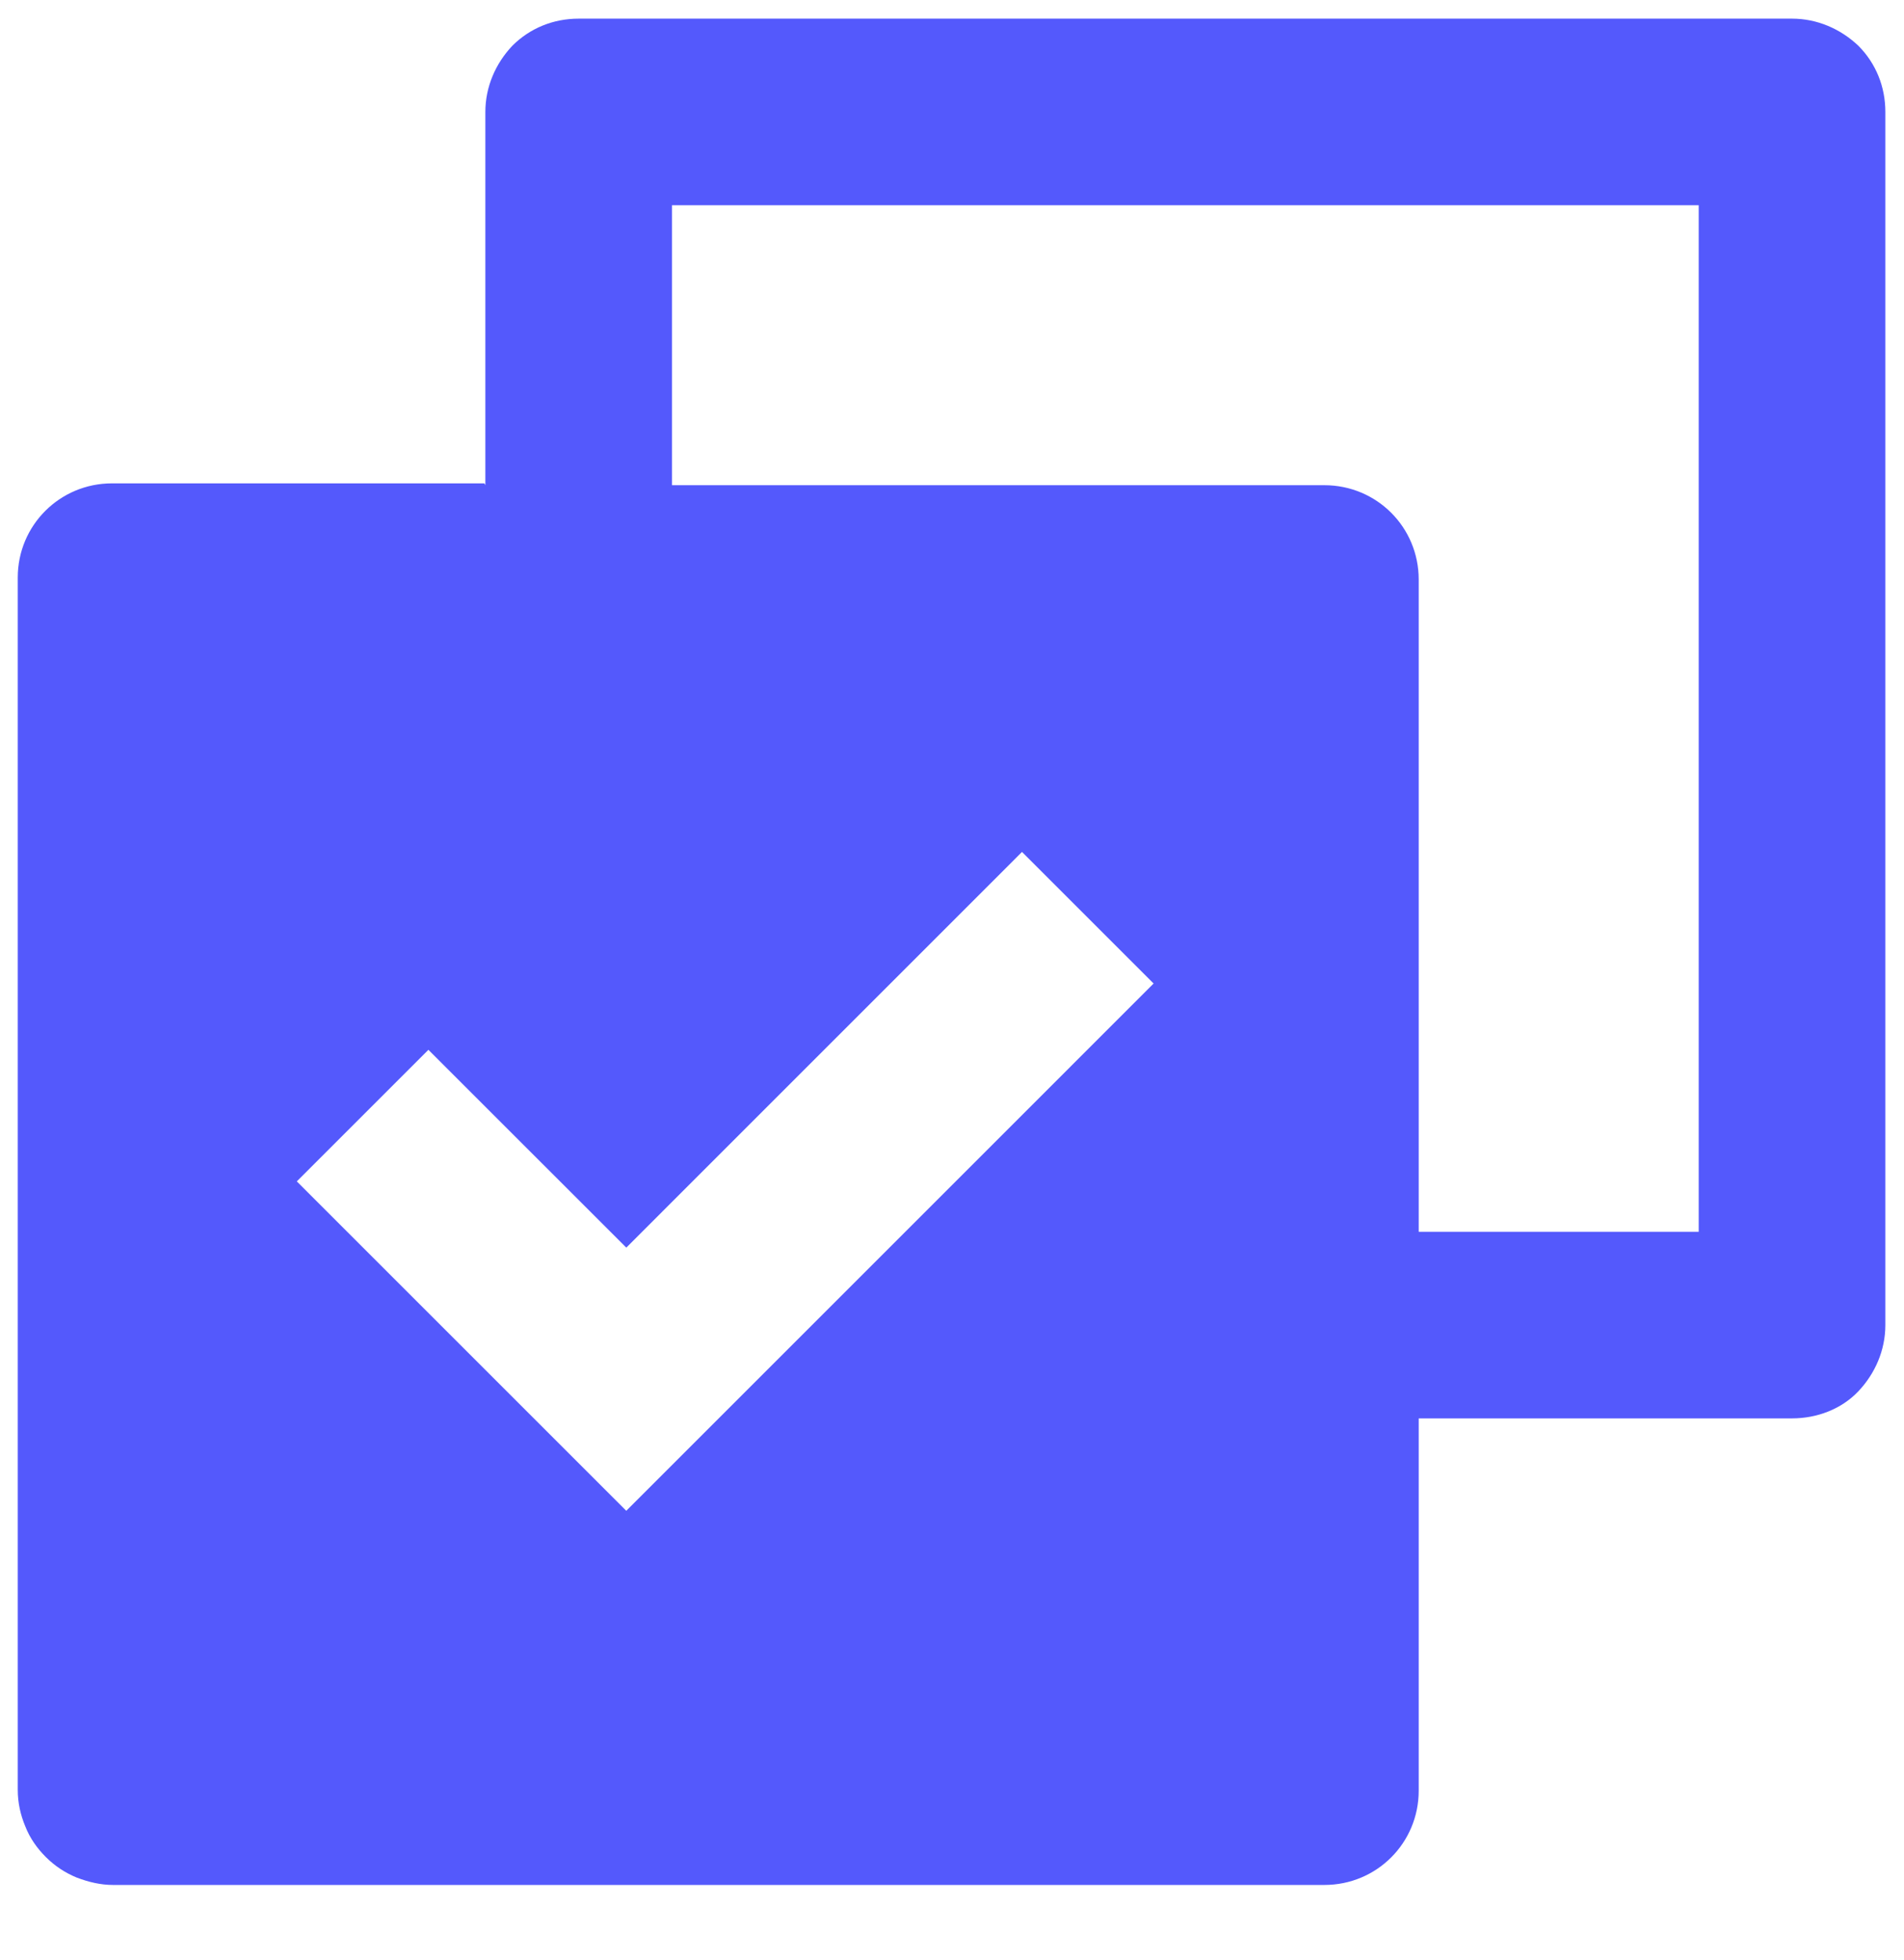 <svg width="34" height="35" viewBox="0 0 34 35" fill="none" xmlns="http://www.w3.org/2000/svg">
<mask id="mask0_3181_1862" style="mask-type:luminance" maskUnits="userSpaceOnUse" x="-3" y="-3" width="40" height="40">
<path d="M37 -3H-3V37H37V-3Z" fill="white"/>
</mask>
<g mask="url(#mask0_3181_1862)">
<path d="M8.667 8.666V2C8.667 1.55 8.85 1.133 9.15 0.816C9.467 0.5 9.884 0.333 10.334 0.333H32C32.45 0.333 32.867 0.516 33.184 0.816C33.5 1.133 33.667 1.55 33.667 2V23.666C33.667 24.116 33.484 24.533 33.184 24.85C32.884 25.166 32.45 25.333 32 25.333H25.334V31.983C25.334 32.916 24.584 33.666 23.65 33.666H2.017C1.8 33.666 1.584 33.616 1.367 33.533C1.167 33.45 0.984 33.333 0.817 33.166C0.667 33.016 0.534 32.833 0.45 32.616C0.367 32.416 0.317 32.2 0.317 31.966V10.316C0.317 9.383 1.067 8.633 2 8.633H8.65L8.667 8.666ZM12 8.666H23.65C24.584 8.666 25.334 9.416 25.334 10.35V22H30.334V3.666H12V8.666ZM11.167 27L20.6 17.566L18.25 15.216L11.184 22.283L7.65 18.75L5.3 21.1L11.2 27H11.167Z" fill="#5459FC"/>
</g>
</svg>
